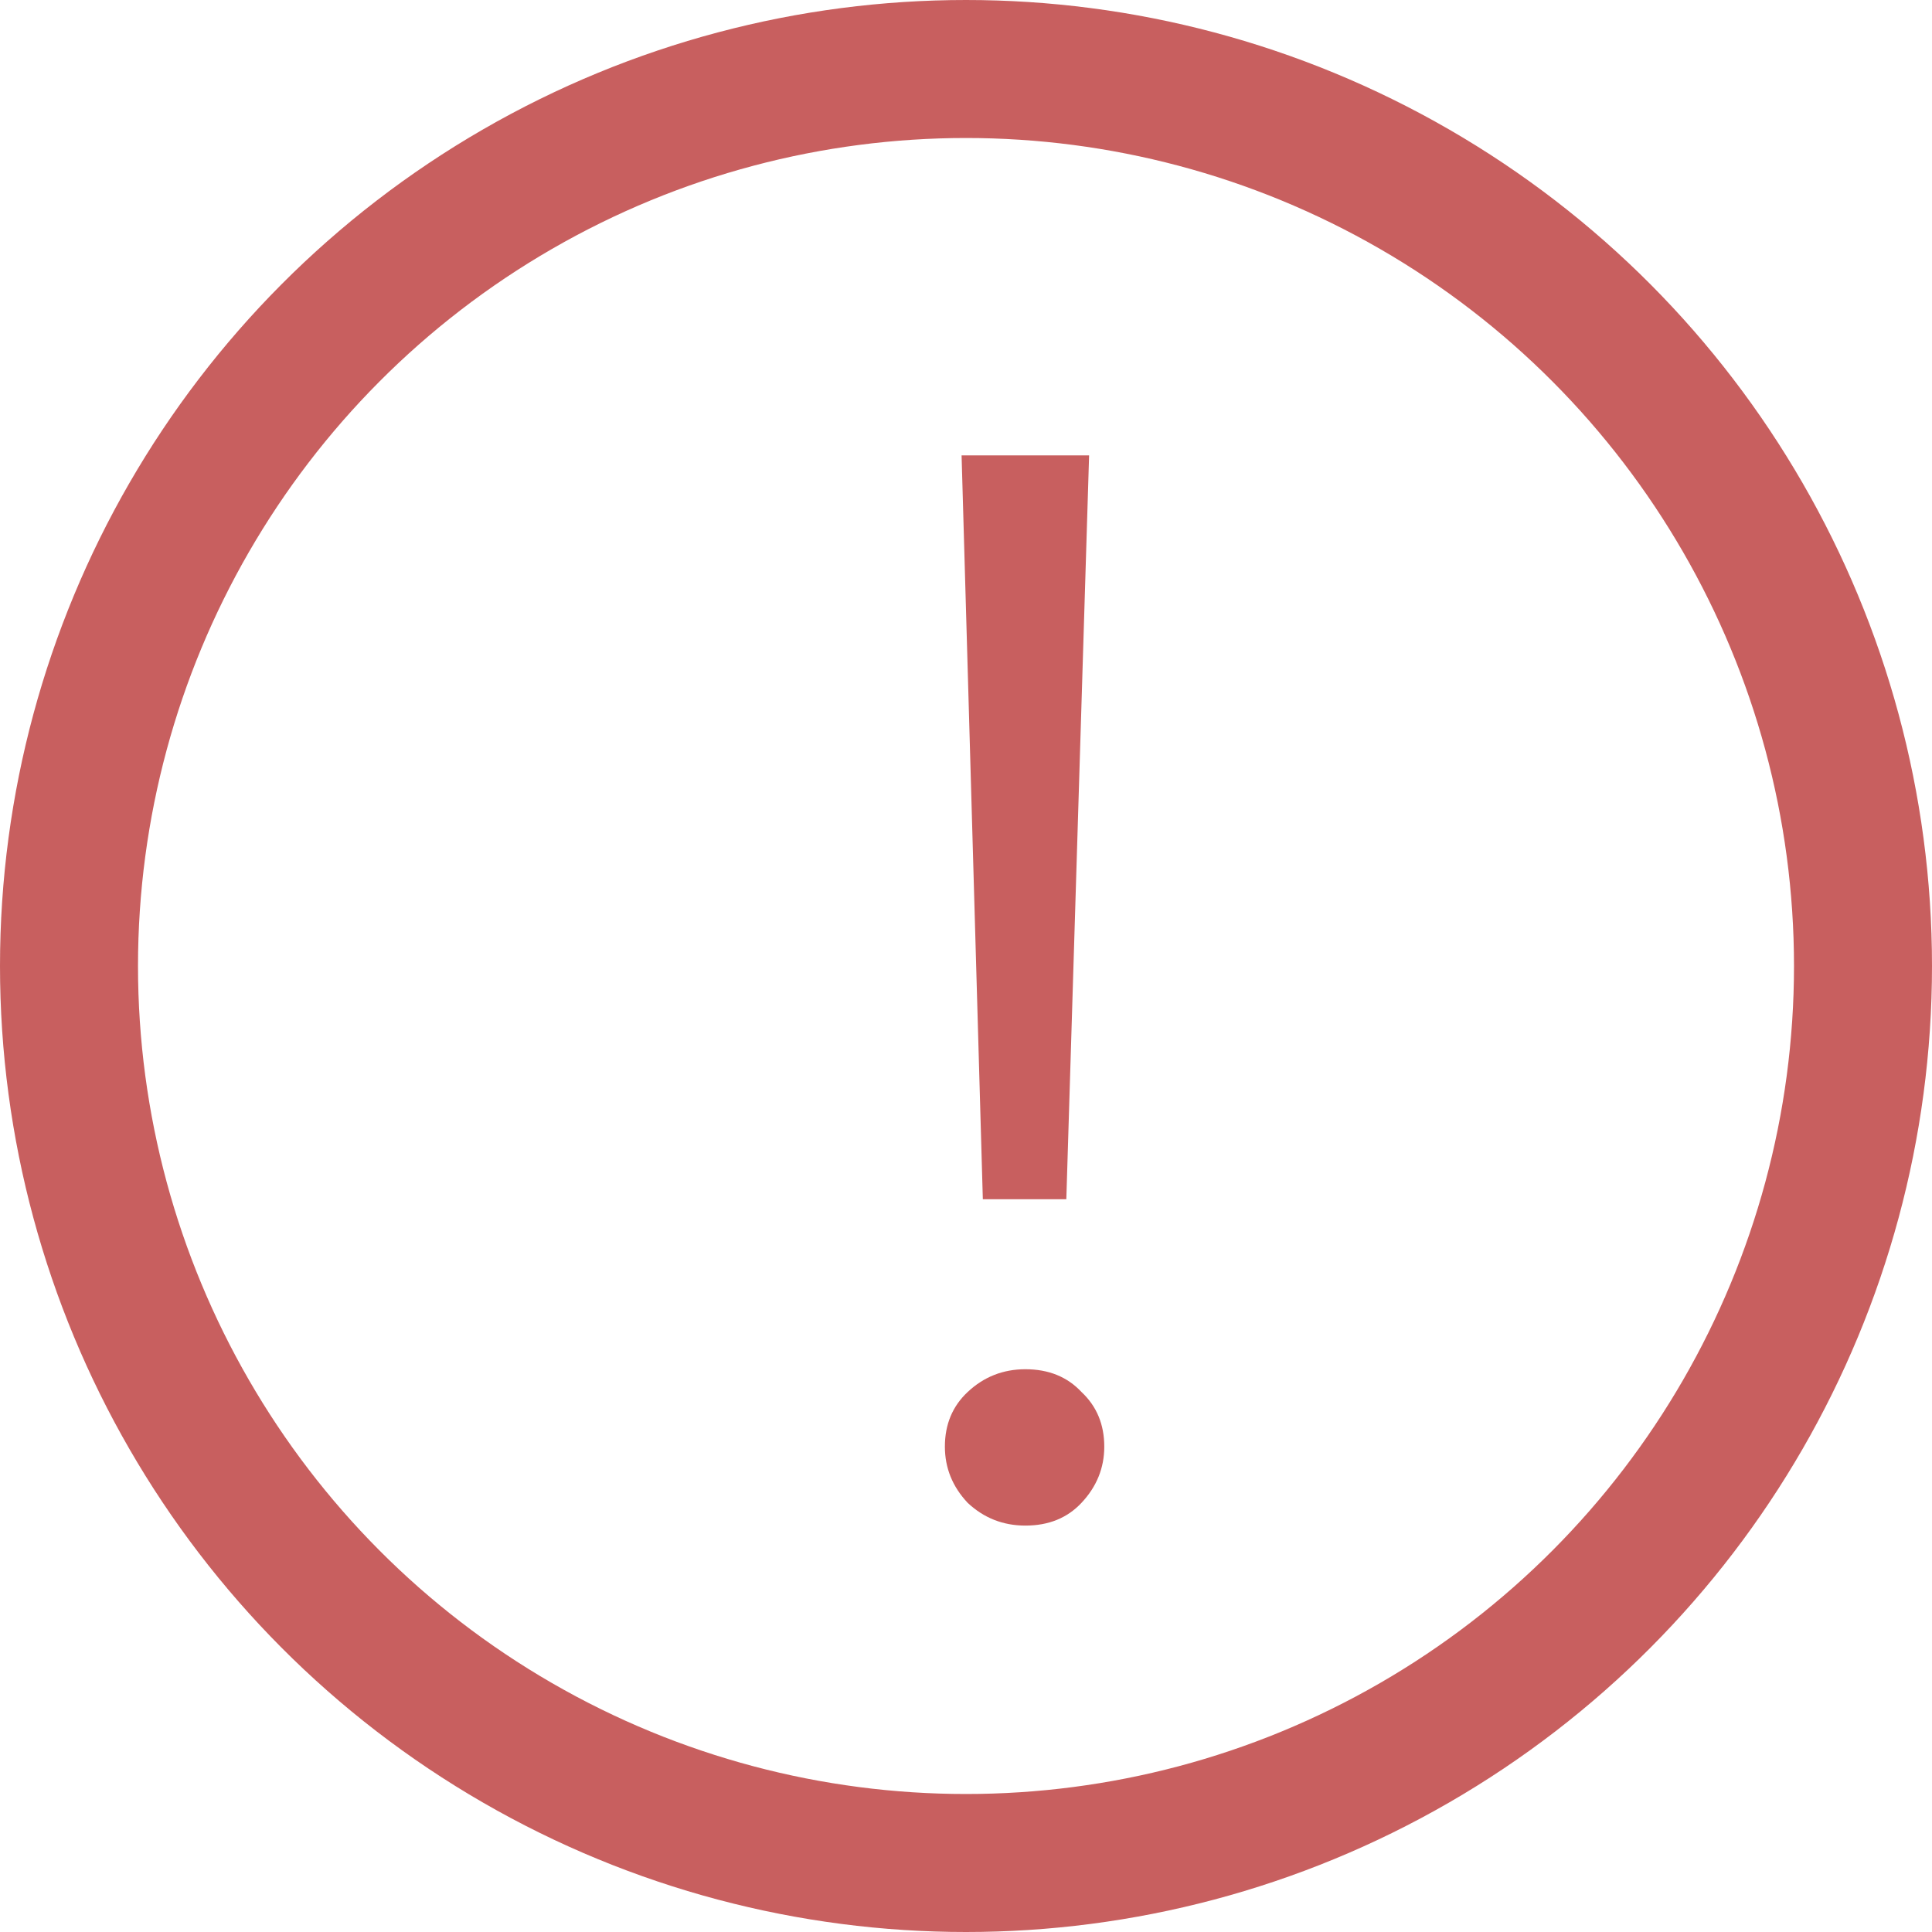 <svg width="14" height="14" viewBox="0 0 14 14" fill="none" xmlns="http://www.w3.org/2000/svg">
<path d="M7.122 8.69L6.968 3.3H7.892L7.727 8.69H7.122ZM7.43 11.055C7.269 11.055 7.129 11 7.012 10.89C6.902 10.773 6.847 10.637 6.847 10.483C6.847 10.322 6.902 10.19 7.012 10.087C7.129 9.977 7.269 9.922 7.43 9.922C7.599 9.922 7.734 9.977 7.837 10.087C7.947 10.19 8.002 10.322 8.002 10.483C8.002 10.637 7.947 10.773 7.837 10.89C7.734 11 7.599 11.055 7.43 11.055Z" fill="#C85F5F"/>
<circle cx="7" cy="7" r="6.5" stroke="#C85F5F"/>
</svg>
